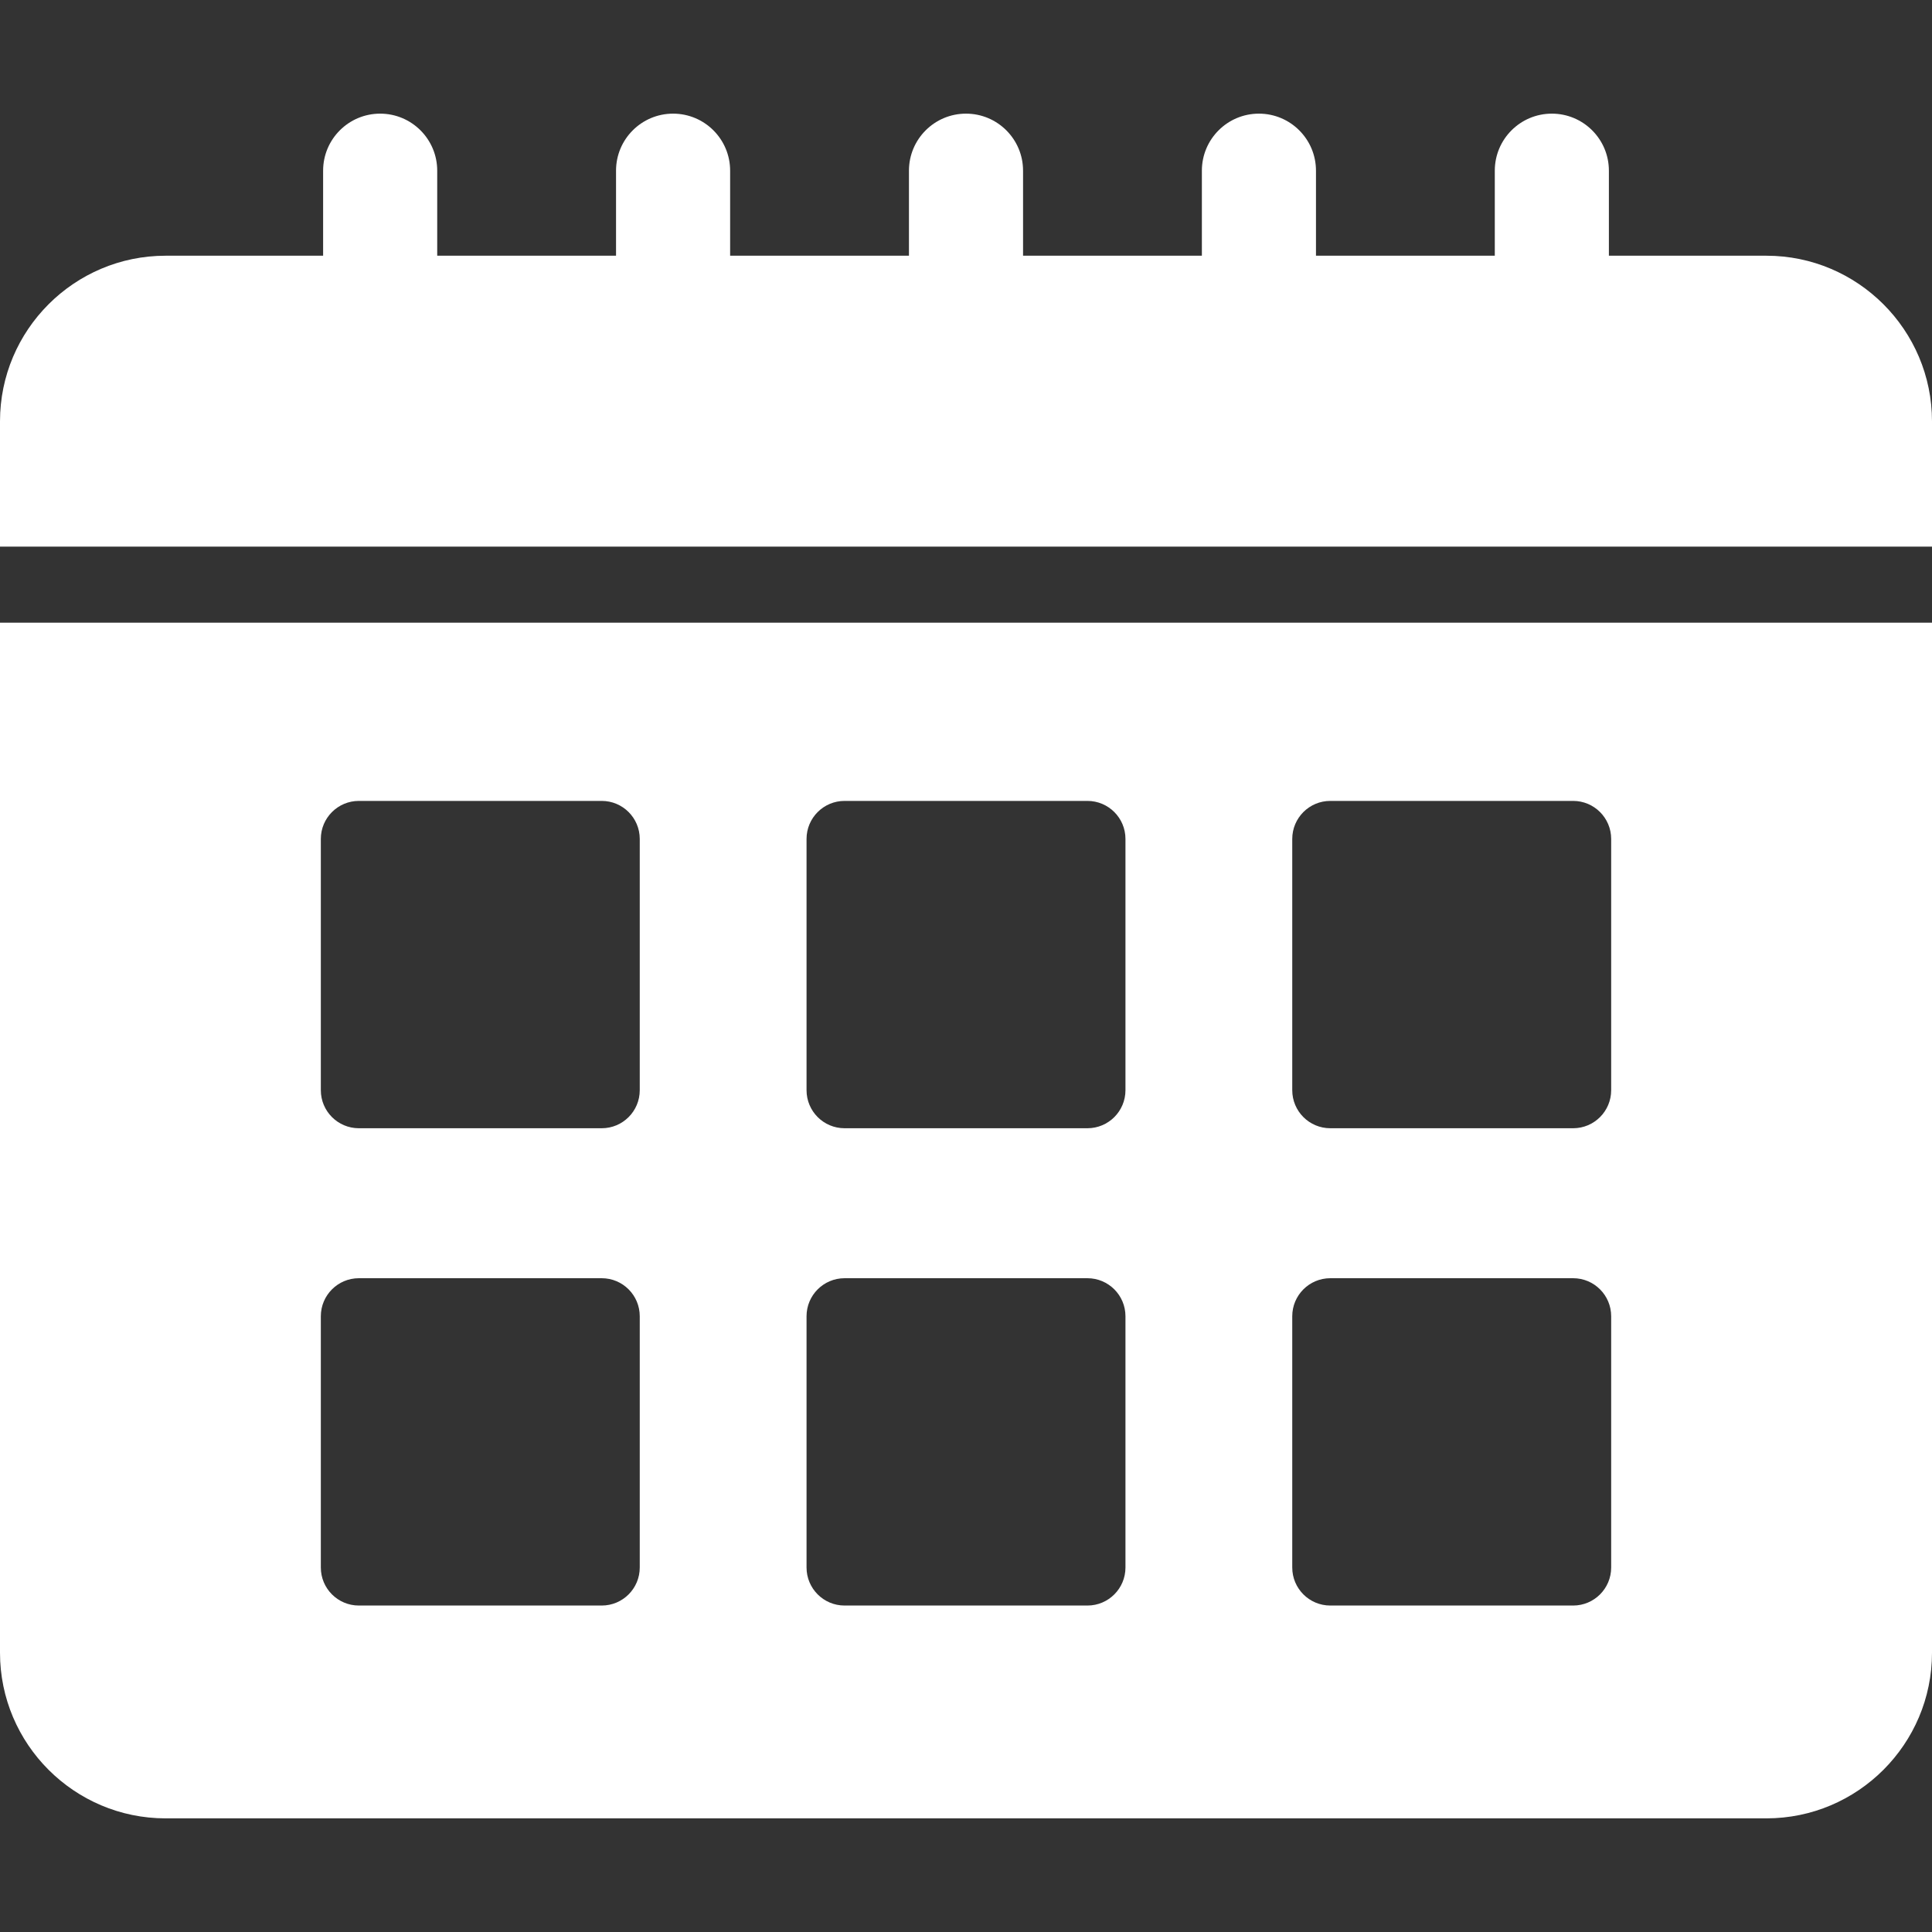 <?xml version="1.0" encoding="UTF-8"?> <svg xmlns="http://www.w3.org/2000/svg" width="512" height="512" viewBox="0 0 512 512" fill="none"><rect x="0" y="0" width="512" height="512" fill="#333333" stroke="none"/> <path d="M0 165.015V437.999C0 462.197 19.687 481.884 43.885 481.884H468.115C492.313 481.884 512 462.198 512 438V165.015H0ZM169.541 415.406C169.541 420.973 165.028 425.485 159.462 425.485H95.103C89.536 425.485 85.024 420.972 85.024 415.406V348.819C85.024 343.252 89.537 338.74 95.103 338.74H159.462C165.029 338.74 169.541 343.253 169.541 348.819V415.406ZM169.541 288.916C169.541 294.483 165.028 298.995 159.462 298.995H95.103C89.536 298.995 85.024 294.482 85.024 288.916V222.329C85.024 216.762 89.537 212.25 95.103 212.25H159.462C165.029 212.25 169.541 216.763 169.541 222.329V288.916ZM298.259 415.406C298.259 420.973 293.746 425.485 288.18 425.485H223.821C218.254 425.485 213.742 420.972 213.742 415.406V348.819C213.742 343.252 218.255 338.74 223.821 338.74H288.18C293.747 338.74 298.259 343.253 298.259 348.819V415.406ZM298.259 288.916C298.259 294.483 293.746 298.995 288.18 298.995H223.821C218.254 298.995 213.742 294.482 213.742 288.916V222.329C213.742 216.762 218.255 212.25 223.821 212.25H288.18C293.747 212.25 298.259 216.763 298.259 222.329V288.916ZM426.977 415.406C426.977 420.973 422.464 425.485 416.898 425.485H352.539C346.972 425.485 342.46 420.972 342.46 415.406V348.819C342.46 343.252 346.973 338.74 352.539 338.74H416.898C422.465 338.74 426.977 343.253 426.977 348.819V415.406ZM426.977 288.916C426.977 294.483 422.464 298.995 416.898 298.995H352.539C346.972 298.995 342.46 294.482 342.46 288.916V222.329C342.46 216.762 346.973 212.25 352.539 212.25H416.898C422.465 212.25 426.977 216.763 426.977 222.329V288.916Z" fill="white"></path> <path d="M468.115 67.768H426.373V45.236C426.373 36.886 419.604 30.117 411.254 30.117C402.904 30.117 396.135 36.886 396.135 45.236V67.768H348.747V45.236C348.747 36.886 341.978 30.117 333.628 30.117C325.278 30.117 318.509 36.886 318.509 45.236V67.768H271.12V45.236C271.12 36.886 264.351 30.117 256.001 30.117C247.651 30.117 240.882 36.886 240.882 45.236V67.768H193.493V45.236C193.493 36.886 186.724 30.117 178.374 30.117C170.024 30.117 163.255 36.886 163.255 45.236V67.768H115.867V45.236C115.867 36.886 109.098 30.117 100.748 30.117C92.398 30.117 85.629 36.886 85.629 45.236V67.768H85.627H43.885C19.687 67.768 0 87.455 0 111.653V144.856H512V111.653C512 87.455 492.313 67.768 468.115 67.768Z" fill="white"></path> </svg> 